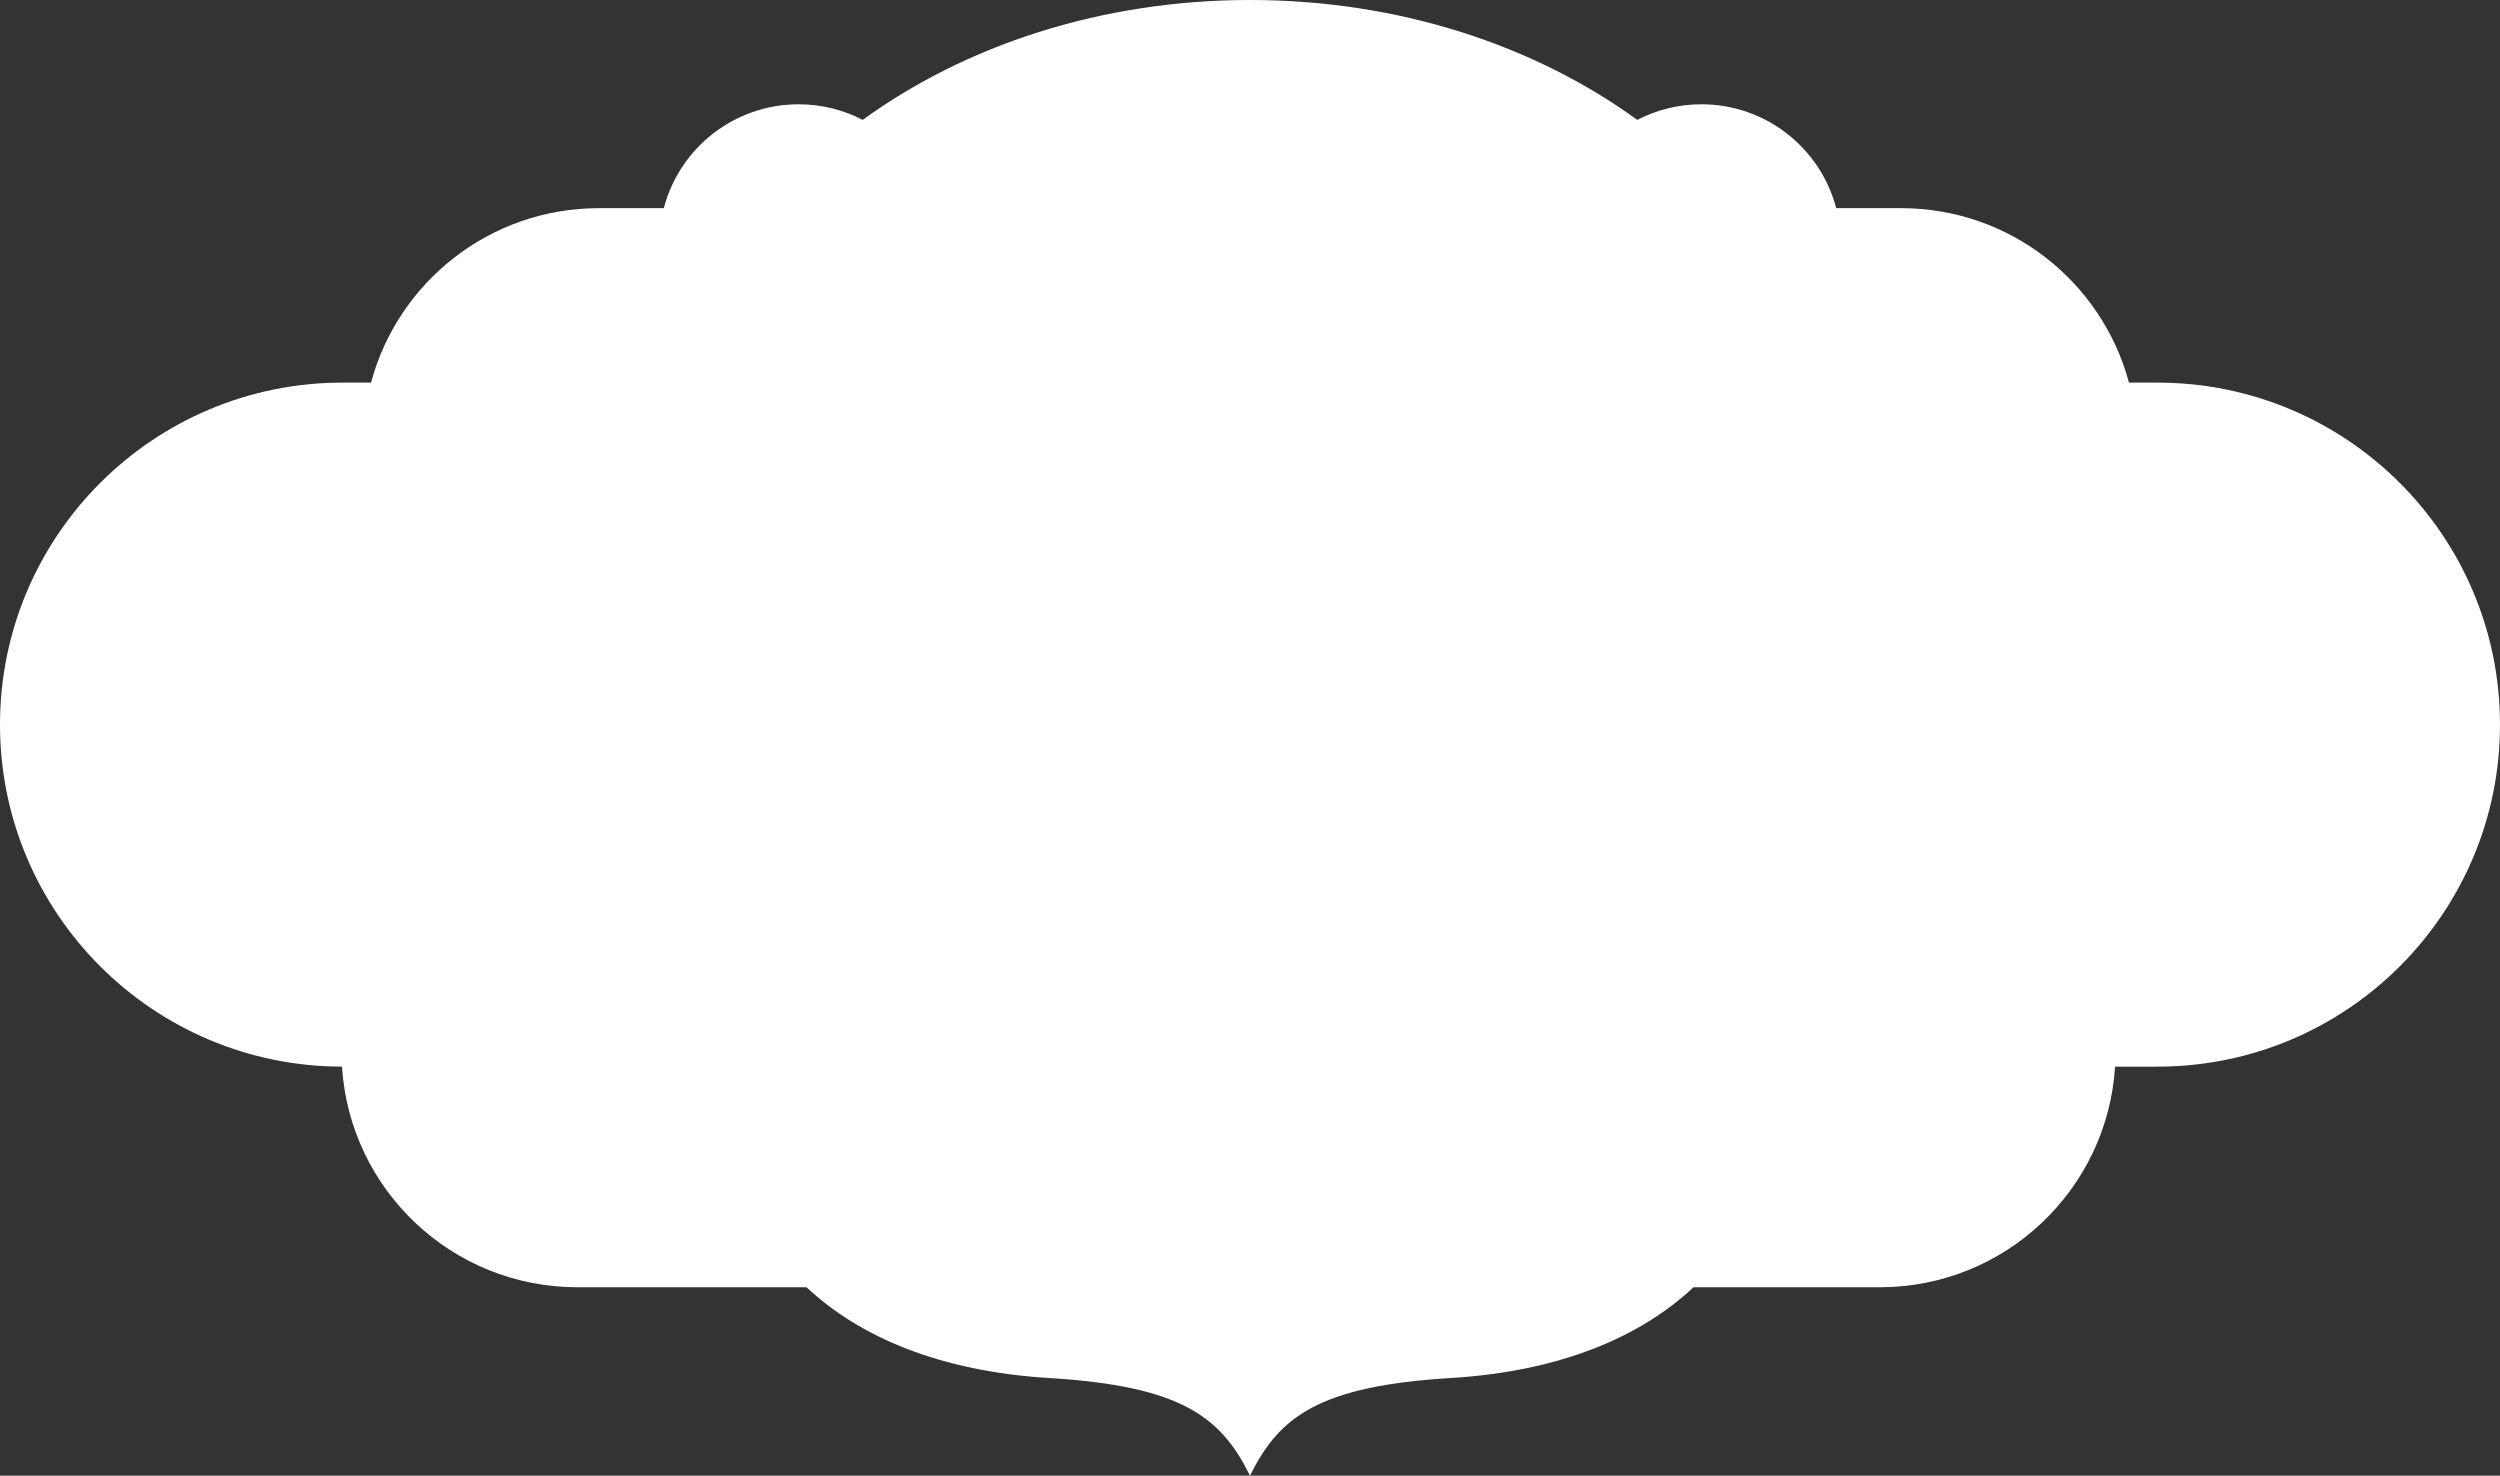 <?xml version="1.0" encoding="UTF-8"?> <svg xmlns="http://www.w3.org/2000/svg" width="864" height="510" viewBox="0 0 864 510" fill="none"><rect x="0" y="0" width="864" height="510" fill="#333333" stroke="none"/><path d="M745.629 132.233H735.776C726.464 97.519 694.746 71.942 657.042 71.942H634.593C629.192 51.284 610.372 36.041 587.999 36.041C580.004 36.041 572.485 38.004 565.852 41.435C530.385 15.685 483.456 0 432 0C380.544 0 333.615 15.674 298.148 41.435C291.515 37.993 283.996 36.041 276.001 36.041C253.617 36.041 234.808 51.284 229.407 71.942H206.958C169.254 71.942 137.536 97.508 128.224 132.233H118.371C53.001 132.233 0 185.156 0 250.431C0 315.653 52.903 368.533 118.198 368.63C120.867 411.187 156.247 444.876 199.536 444.876H278.734C297.003 462.017 324.778 473.948 362.524 476.235C408.298 479.018 421.985 489.676 432 510C442.015 489.676 455.692 479.007 501.476 476.235C539.222 473.948 567.008 462.017 585.266 444.876H649.631C692.92 444.876 728.301 411.187 730.969 368.63H745.629C810.999 368.63 864 315.706 864 250.431C864 185.156 811.01 132.233 745.629 132.233Z" fill="white"></path></svg> 